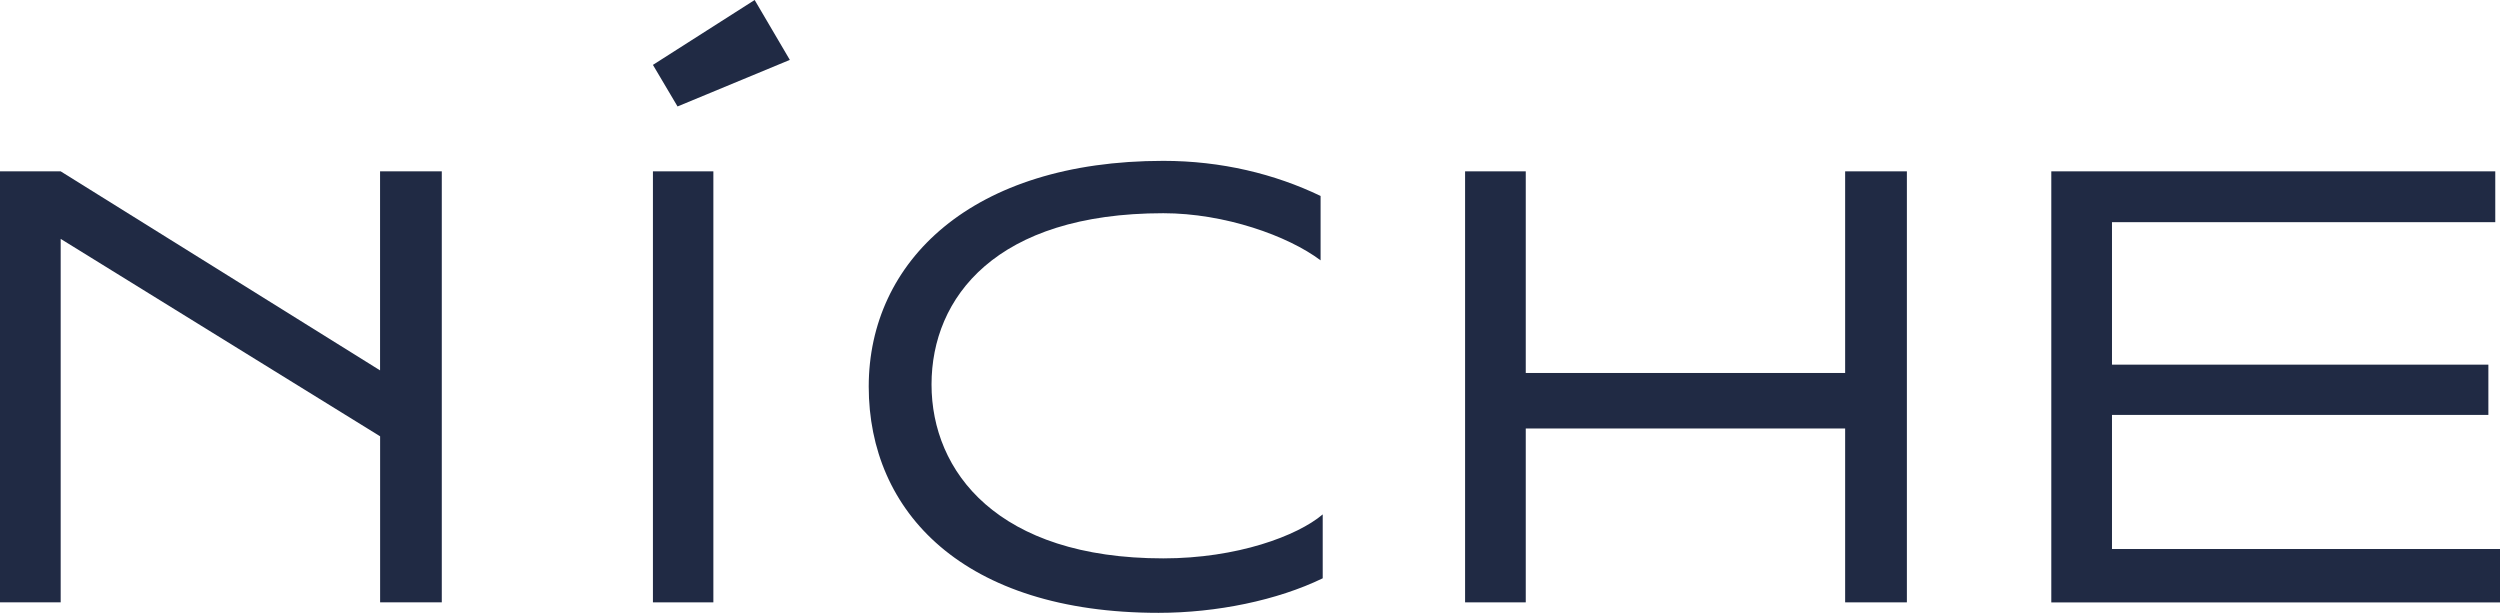 <?xml version="1.0" encoding="UTF-8"?> <svg xmlns="http://www.w3.org/2000/svg" width="257" height="63" viewBox="0 0 257 63" fill="none"><g clip-path="url(#clip0_2637_1206)"><path d="M39.076 61.922V44.853L6.238 24.557V61.922H0V17.614H6.238L39.07 38.075V17.614H45.416V61.922H39.07H39.076Z" fill="#202A44"></path><path d="M119.102 63C99.02 63 89.305 52.608 89.305 39.743C89.305 26.878 99.889 16.536 119.587 16.536C125.557 16.536 131.041 17.88 135.757 20.144V26.764C132.395 24.234 125.883 21.919 119.587 21.919C102.382 21.919 95.761 30.587 95.761 39.527C95.761 48.467 102.542 57.401 119.587 57.401C127.187 57.401 133.373 55.087 135.975 52.88V59.449C131.309 61.713 125.065 63 119.095 63H119.102Z" fill="#202A44"></path><path d="M189.681 61.922V44.048H156.848V61.922H150.611V17.614H156.848V38.342H189.681V17.614H196.027V61.922H189.681Z" fill="#202A44"></path><path d="M210.874 61.922V17.614H256.514V22.839H217.112V37.486H255.805V42.653H217.112V56.438H257V61.929H210.874V61.922Z" fill="#202A44"></path><path d="M73.334 17.614H67.121V61.922H73.334V17.614Z" fill="#202A44"></path><path d="M67.121 6.67L77.578 0L81.195 6.157L69.652 10.944L67.121 6.67Z" fill="#202A44"></path></g><defs><clipPath id="clip0_2637_1206"><rect width="257" height="63" fill="white"></rect></clipPath></defs></svg> 